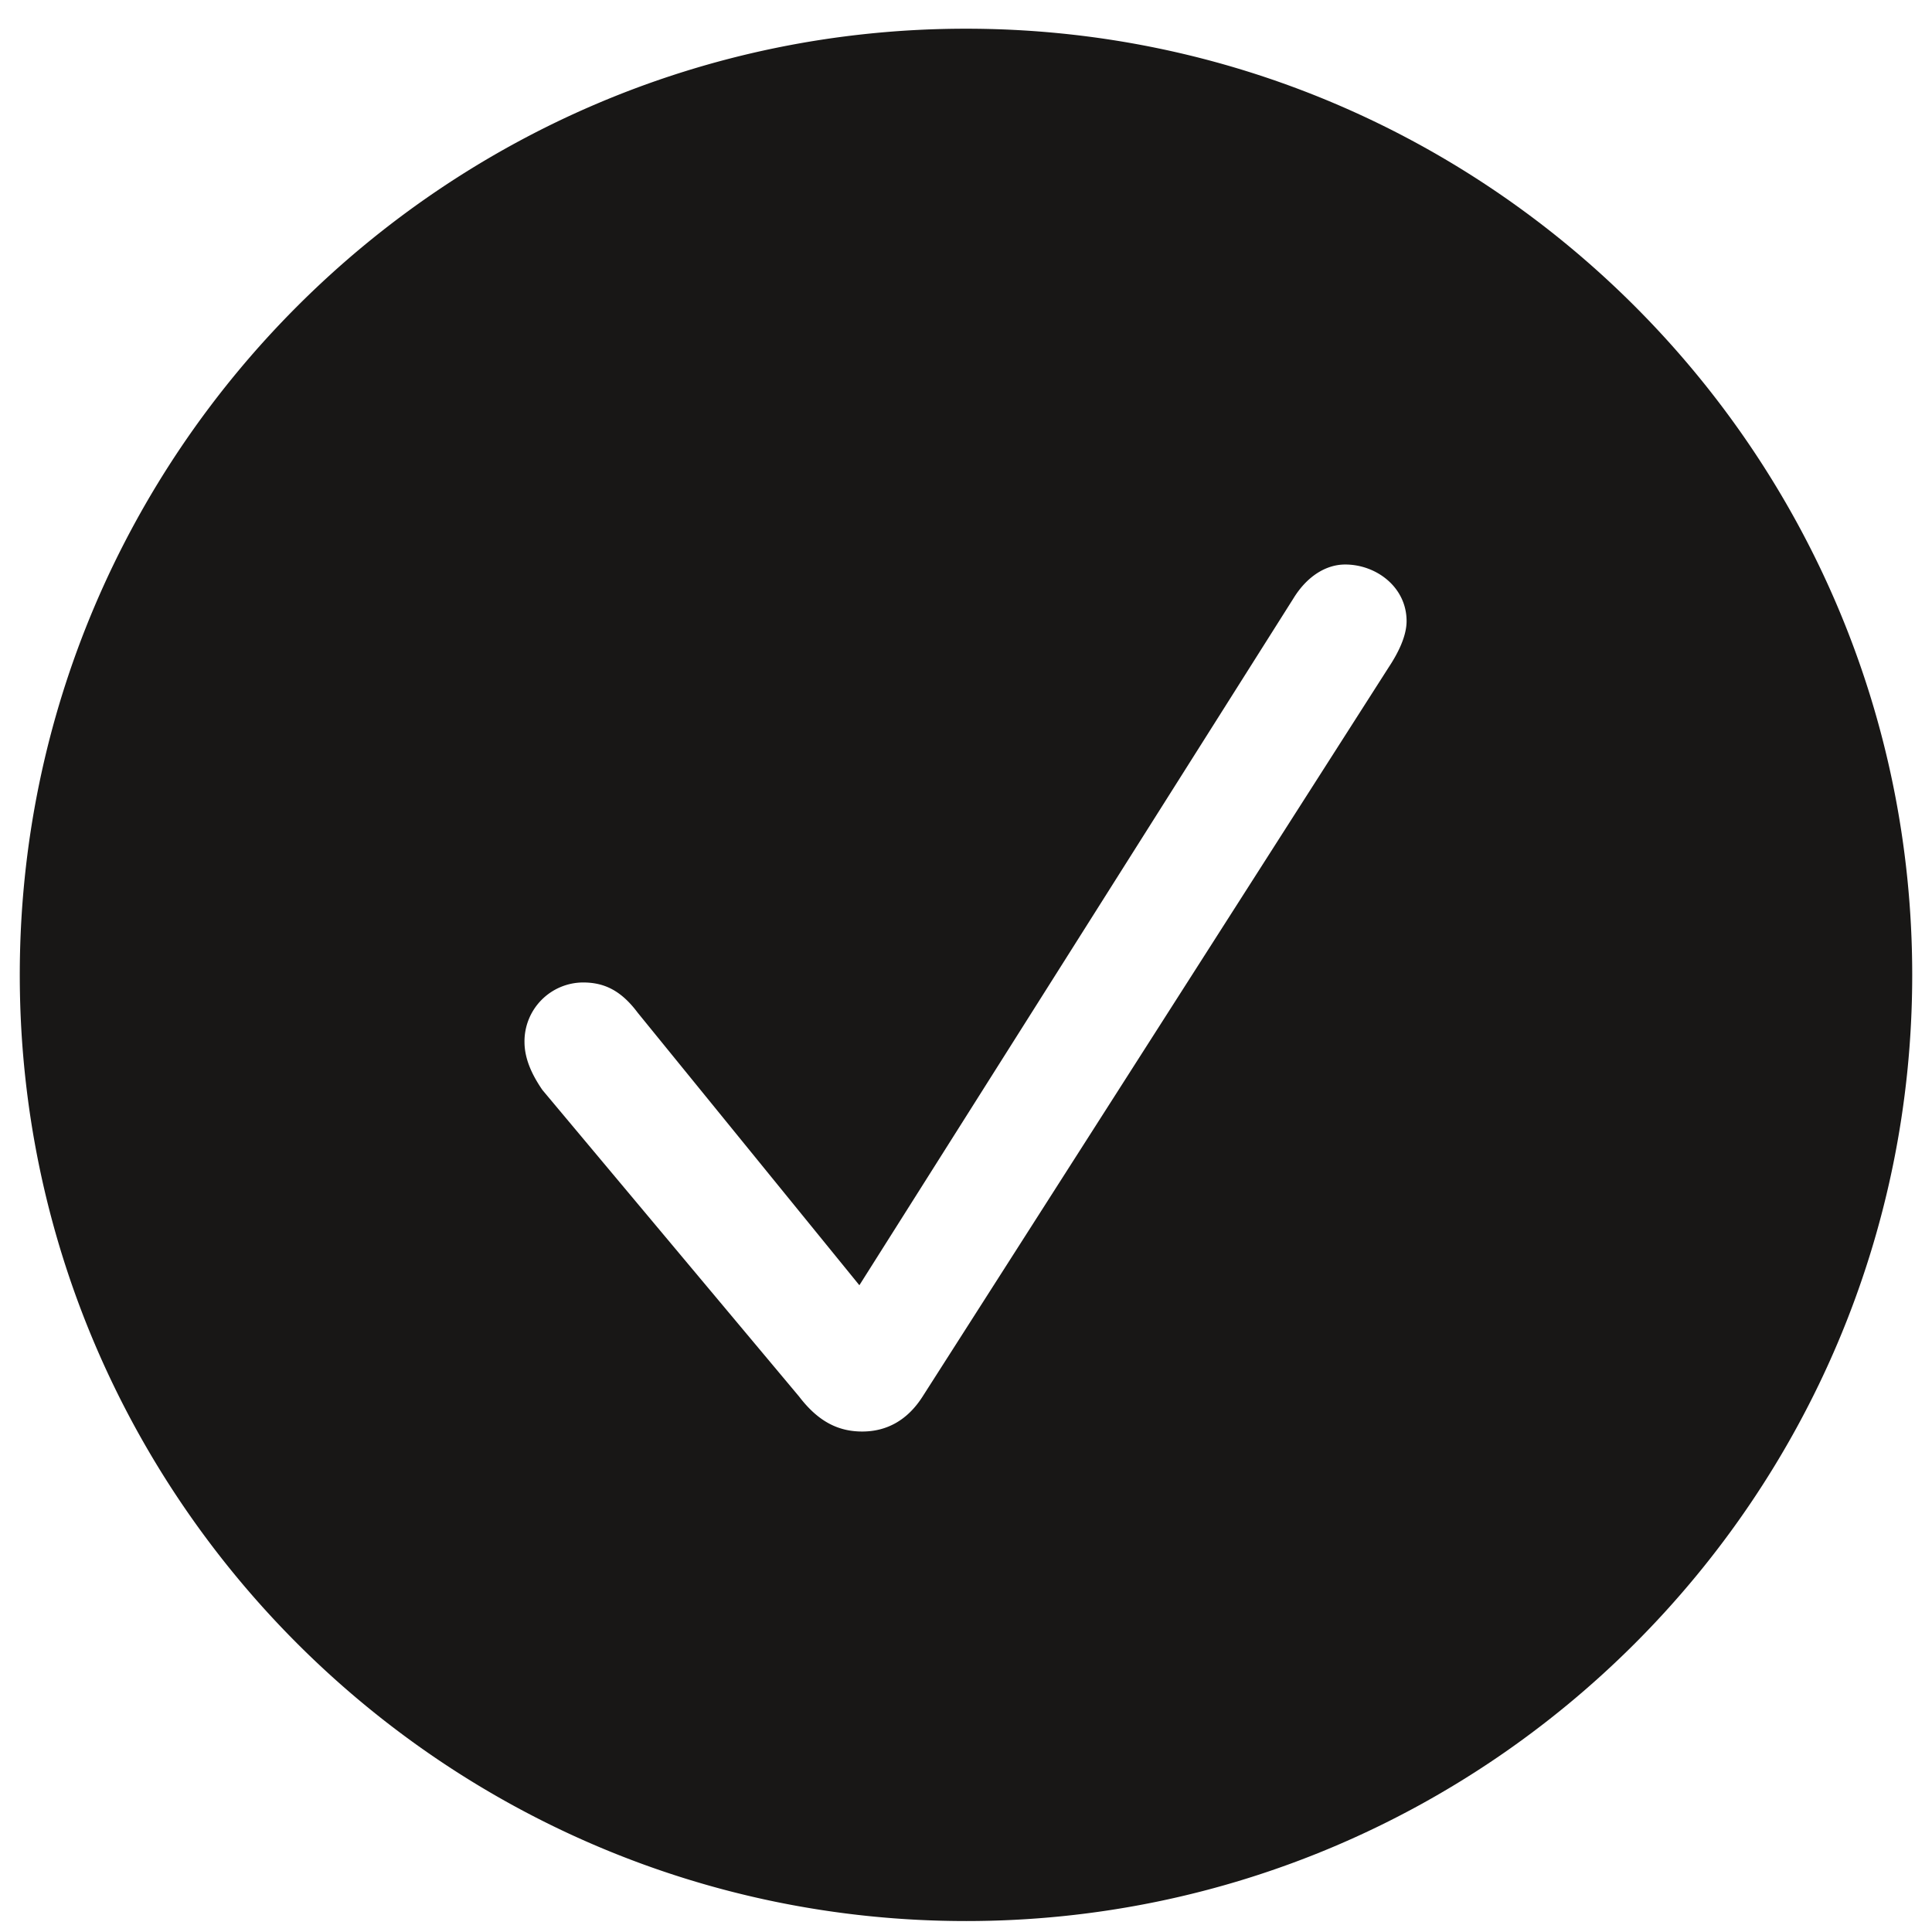 <svg xmlns="http://www.w3.org/2000/svg" width="21" height="21" fill="none"><path fill="#181716" d="M10.5 20.881C4.83 20.881.215 16.267.215 10.597S4.83.312 10.5.312s10.285 4.614 10.285 10.285c0 5.67-4.615 10.284-10.285 10.284M9.372 15.56c.267 0 .492-.123.656-.38l5.066-7.926c.102-.154.195-.338.195-.503 0-.369-.329-.615-.667-.615-.215 0-.42.134-.564.37L9.341 13.97l-2.41-2.963c-.184-.246-.369-.328-.594-.328a.64.64 0 0 0-.636.646c0 .184.082.359.195.523l2.79 3.332c.204.267.42.38.686.38"/></svg>